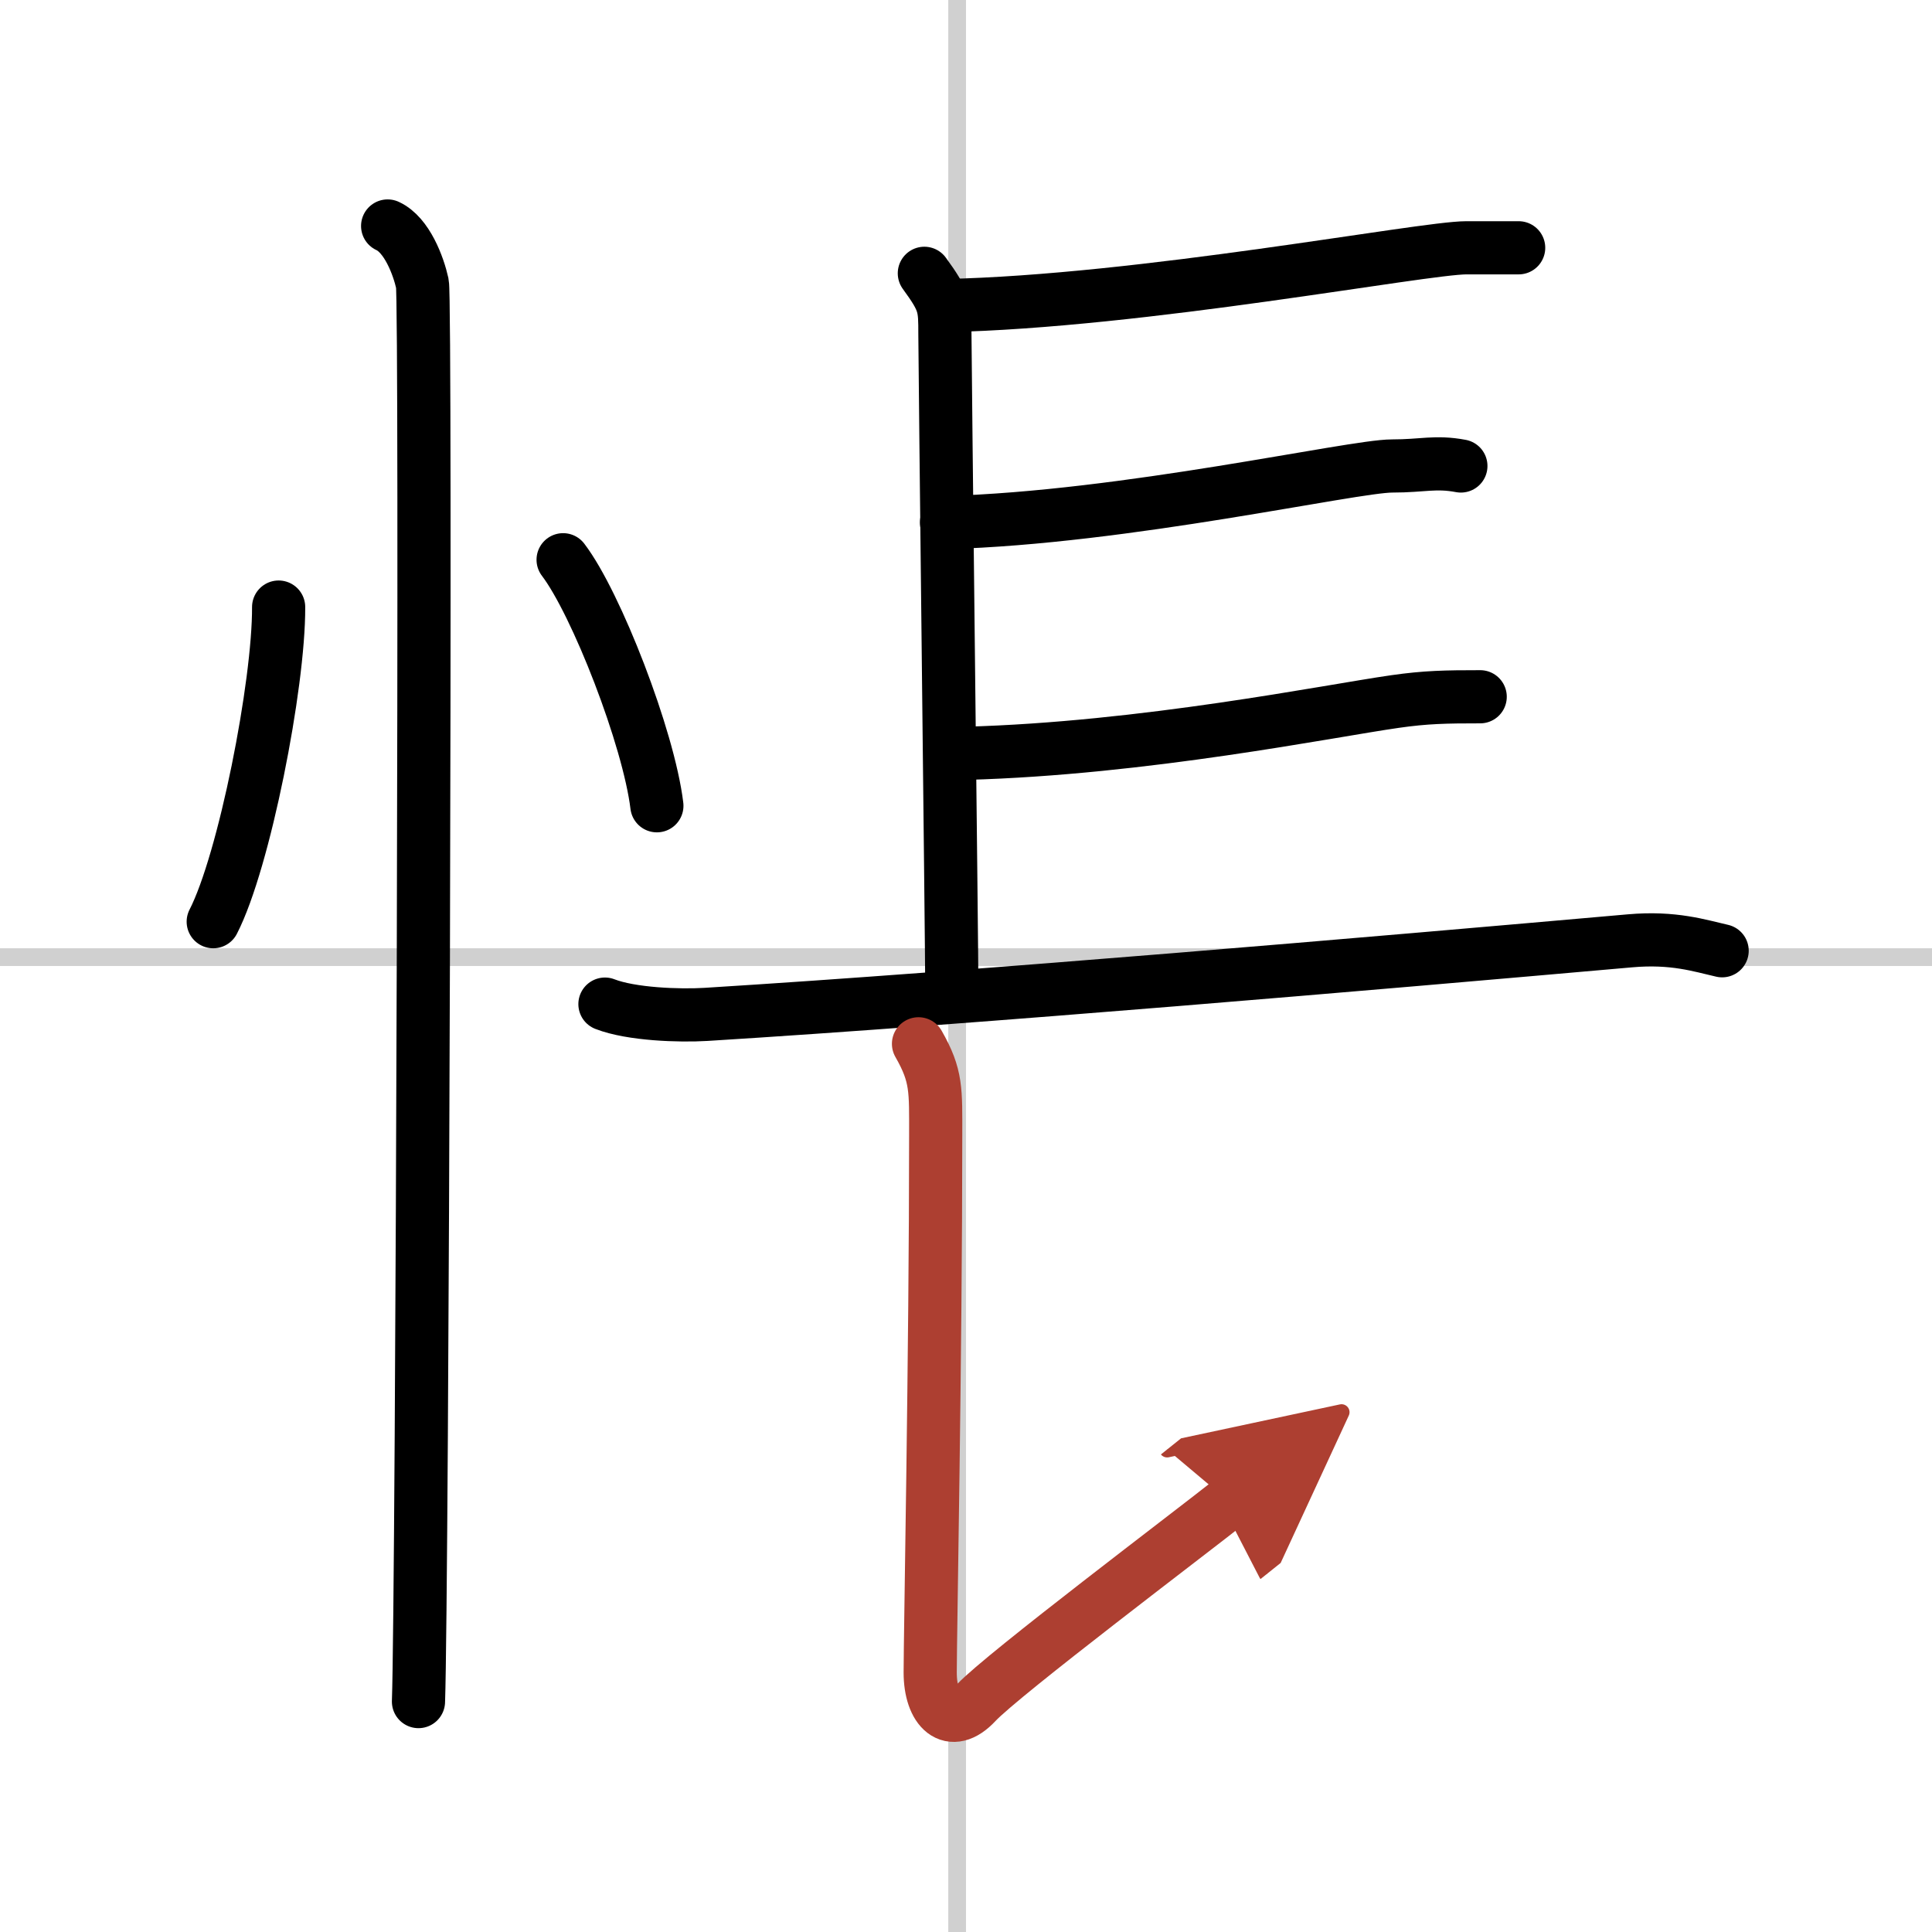 <svg width="400" height="400" viewBox="0 0 109 109" xmlns="http://www.w3.org/2000/svg"><defs><marker id="a" markerWidth="4" orient="auto" refX="1" refY="5" viewBox="0 0 10 10"><polyline points="0 0 10 5 0 10 1 5" fill="#ad3f31" stroke="#ad3f31"/></marker></defs><g fill="none" stroke="#000" stroke-linecap="round" stroke-linejoin="round" stroke-width="3"><rect width="100%" height="100%" fill="#fff" stroke="#fff"/><line x1="54" x2="54" y2="109" stroke="#d0d0d0" stroke-width="1"/><line x2="109" y1="54" y2="54" stroke="#d0d0d0" stroke-width="1"/><path d="m15.72 34.25c0.02 4.38-1.94 14.35-3.69 17.75"/><path d="m31.77 31.58c1.87 2.45 4.83 10.07 5.29 13.88"/><path d="m21.87 12.75c1.09 0.5 1.74 2.25 1.96 3.25s0 73.75-0.22 80"/><path d="m52.15 15.42c1.16 1.59 1.16 1.86 1.16 3.45s0.39 34.61 0.39 37"/><path d="m53.34 17.24c11.08-0.23 26.94-3.26 29.39-3.26h2.95"/><path d="m53.4 29.48c10.06-0.27 22.91-3.19 25.14-3.19 1.75 0 2.43-0.27 3.88 0"/><path d="m54.49 42.5c10.05-0.27 20.49-2.39 24.21-2.92 1.74-0.25 2.87-0.27 4.81-0.27"/><path d="m34.13 56.65c1.49 0.58 4.21 0.67 5.7 0.58 15.46-0.96 37.6-2.87 52.13-4.15 2.46-0.22 3.96 0.28 5.2 0.56"/><path d="m51.82 58.89c1.04 1.82 0.97 2.6 0.97 5.2 0 12.29-0.31 28.19-0.31 30.27s1.15 3.26 2.6 1.7 12.34-9.78 14.28-11.33" marker-end="url(#a)" stroke="#ad3f31"/></g></svg>
